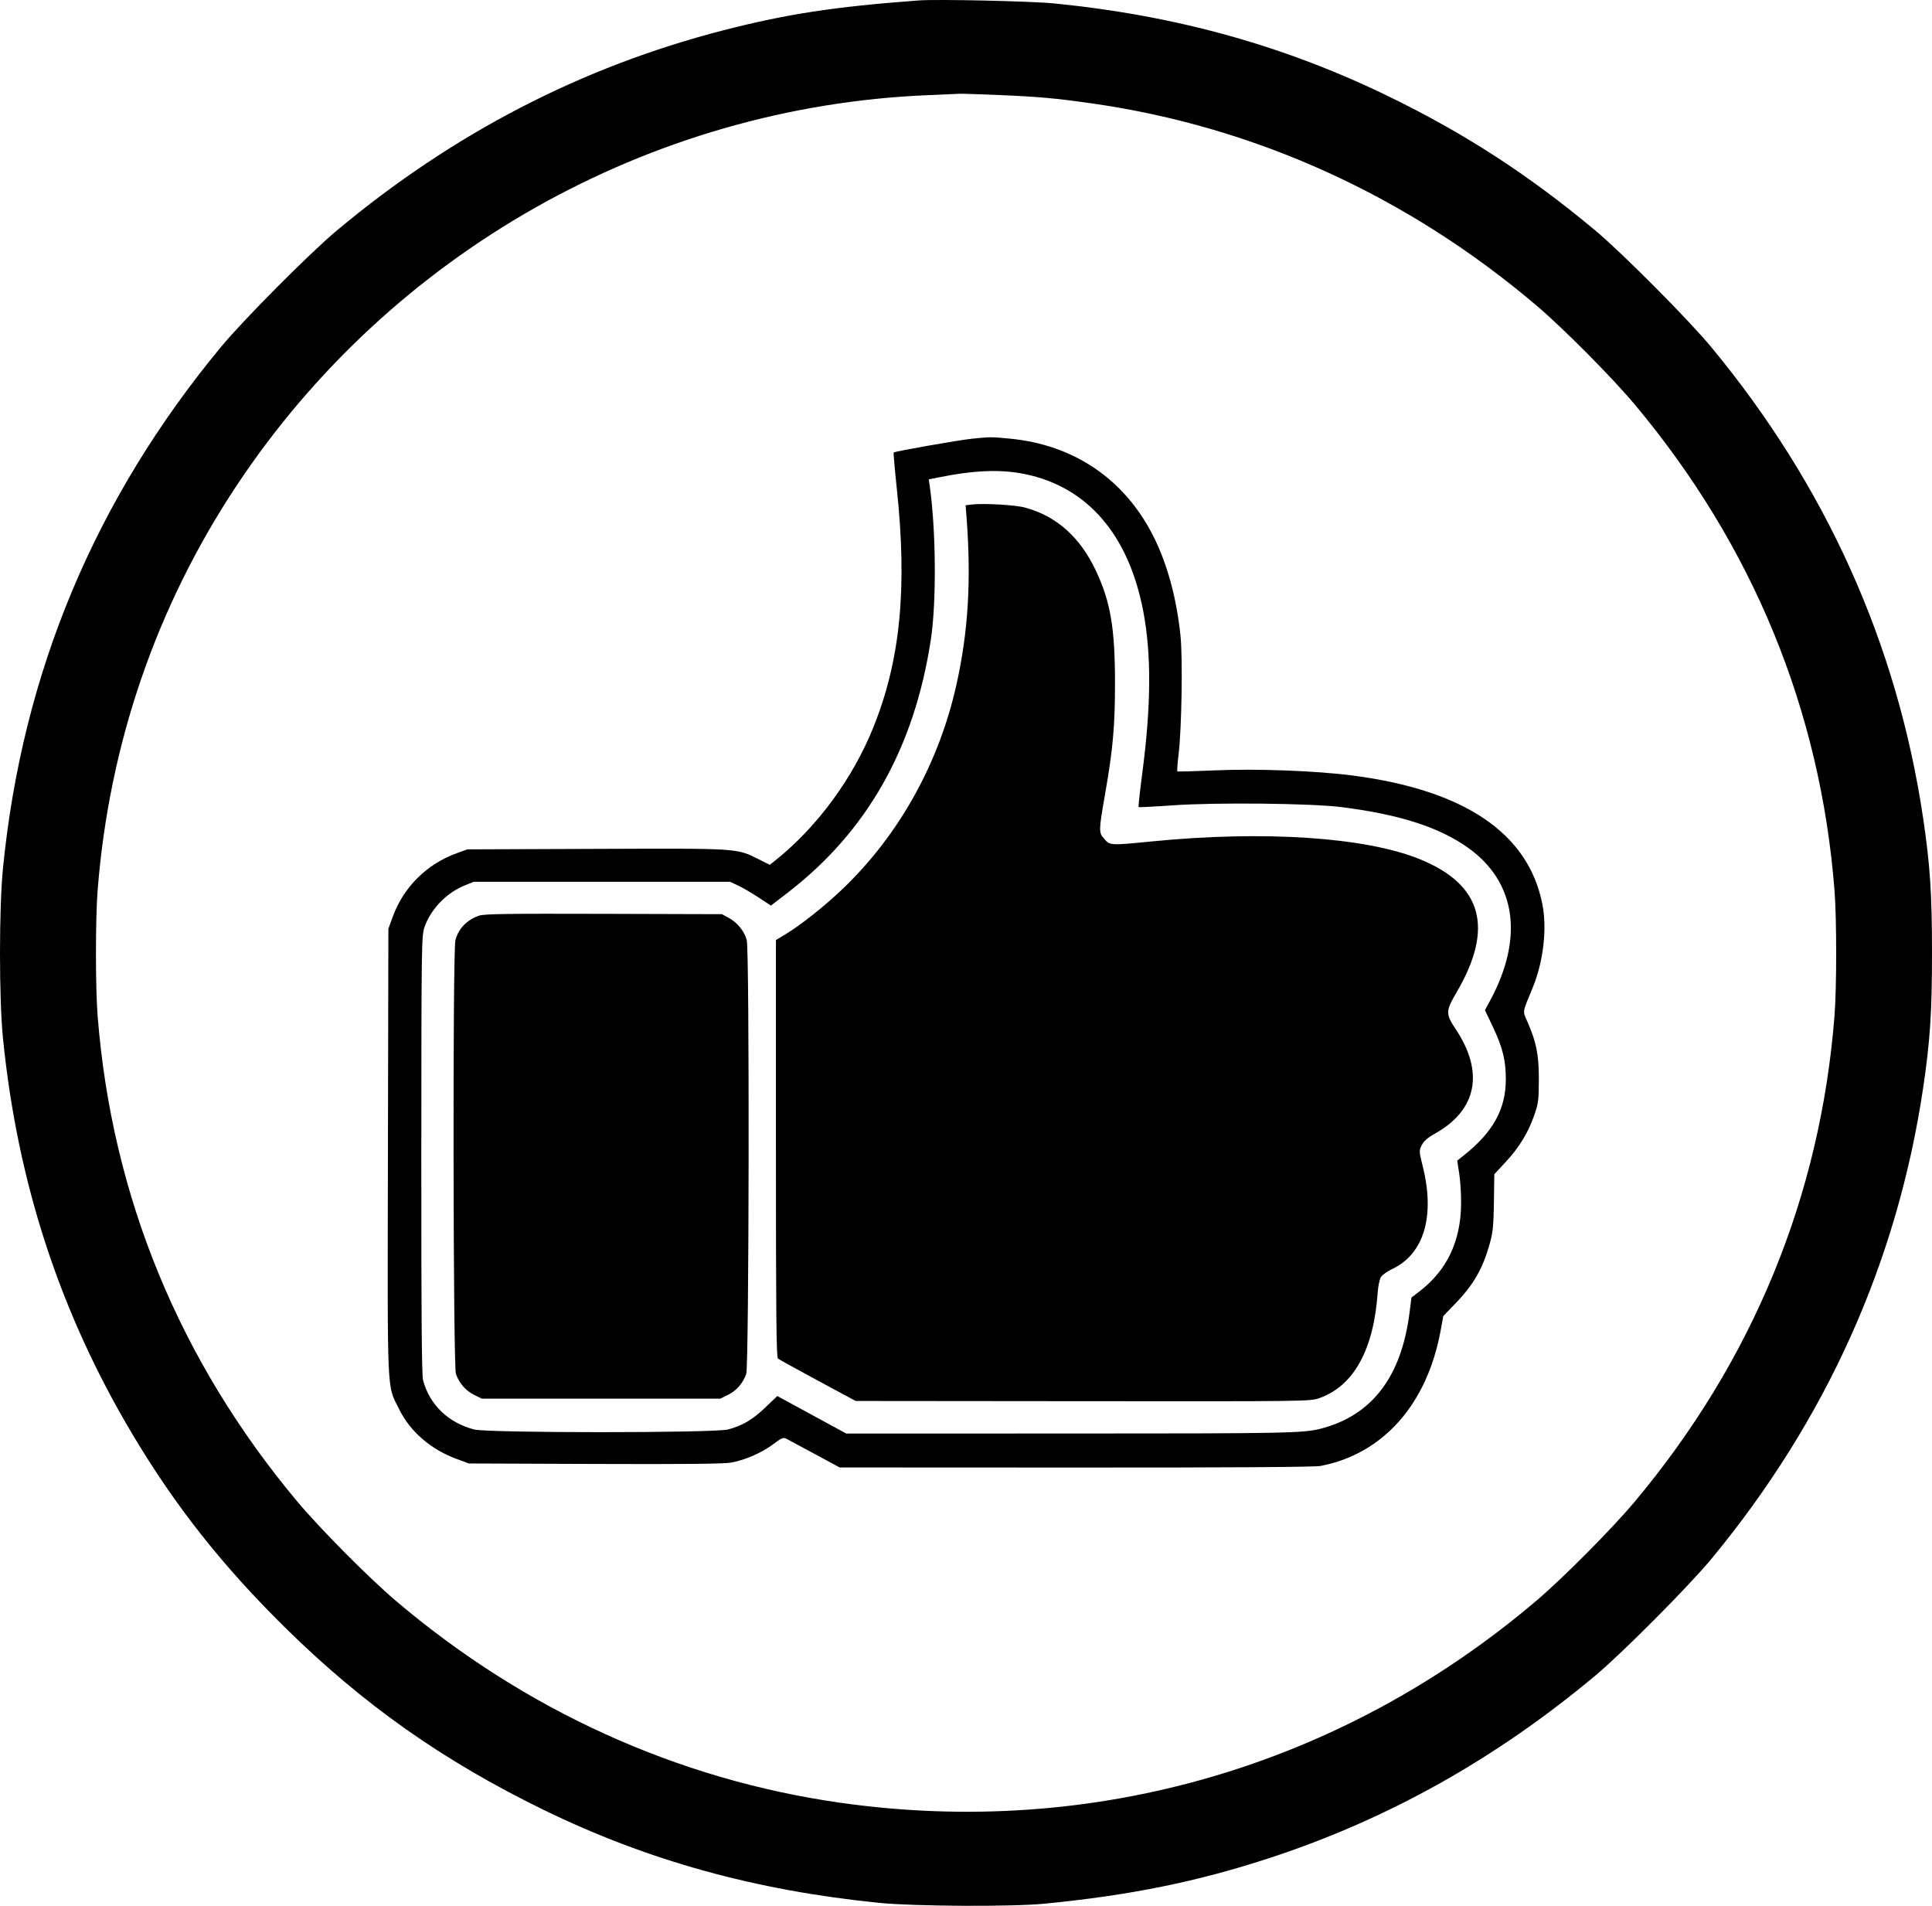 <svg width="73" height="72" viewBox="0 0 73 72" fill="none" xmlns="http://www.w3.org/2000/svg">
<path fill-rule="evenodd" clip-rule="evenodd" d="M34.706 0.017C31.54 0.252 29.726 0.529 27.343 1.142C21.979 2.521 17.121 5.036 12.726 8.709C11.708 9.56 9.195 12.085 8.346 13.112C3.582 18.87 0.847 25.409 0.113 32.792C-0.037 34.3 -0.038 37.727 0.112 39.22C0.659 44.689 2.268 49.602 5.022 54.215C6.63 56.908 8.4 59.148 10.756 61.472C13.711 64.388 16.745 66.527 20.553 68.381C24.477 70.292 28.539 71.417 33.215 71.888C34.531 72.021 38.231 72.04 39.456 71.921C42.7 71.605 45.251 71.087 47.994 70.187C52.451 68.725 56.52 66.445 60.279 63.303C61.297 62.453 63.809 59.927 64.659 58.901C68.995 53.659 71.683 47.688 72.663 41.118C72.928 39.338 73 38.247 73 36.006C73 33.766 72.928 32.674 72.663 30.895C71.683 24.323 68.994 18.349 64.658 13.112C63.803 12.079 61.291 9.553 60.279 8.708C57.784 6.625 55.404 5.077 52.546 3.679C48.577 1.738 44.483 0.594 39.851 0.131C38.968 0.043 35.415 -0.036 34.706 0.017ZM37.781 3.592C39.253 3.654 39.87 3.71 41.252 3.906C47.41 4.779 53.185 7.403 58.056 11.543C59.071 12.404 60.915 14.262 61.771 15.285C66.23 20.611 68.784 26.826 69.317 33.646C69.4 34.706 69.4 37.307 69.317 38.366C68.784 45.187 66.23 51.401 61.771 56.728C60.915 57.75 59.071 59.608 58.056 60.47C50.678 66.738 41.297 69.462 31.753 68.107C25.592 67.232 19.82 64.609 14.948 60.47C13.934 59.608 12.09 57.75 11.234 56.728C6.776 51.402 4.221 45.185 3.688 38.366C3.605 37.307 3.605 34.706 3.688 33.646C4.12 28.12 5.904 22.923 8.94 18.346C14.772 9.553 24.531 4.037 35.038 3.596C35.626 3.571 36.175 3.547 36.259 3.542C36.343 3.538 37.028 3.56 37.781 3.592ZM36.746 16.572C36.267 16.619 33.813 17.05 33.768 17.095C33.754 17.109 33.807 17.72 33.885 18.453C34.288 22.239 34.02 24.954 32.992 27.497C32.223 29.4 30.903 31.202 29.37 32.445L29.088 32.673L28.67 32.464C27.827 32.041 27.953 32.05 22.529 32.07L17.658 32.088L17.262 32.232C16.125 32.643 15.246 33.516 14.837 34.641L14.675 35.088L14.658 43.53C14.64 52.948 14.611 52.275 15.074 53.225C15.494 54.085 16.271 54.757 17.272 55.125L17.719 55.289L22.468 55.307C25.77 55.32 27.338 55.304 27.612 55.257C28.146 55.164 28.785 54.886 29.221 54.557C29.527 54.326 29.6 54.295 29.708 54.352C29.778 54.388 30.261 54.648 30.781 54.929L31.727 55.439L40.645 55.443C46.62 55.445 49.673 55.425 49.898 55.382C52.26 54.93 53.924 53.052 54.435 50.262L54.535 49.718L54.978 49.259C55.684 48.529 56.026 47.932 56.297 46.956C56.408 46.559 56.434 46.288 56.447 45.418L56.462 44.362L56.896 43.894C57.406 43.345 57.743 42.792 57.975 42.121C58.127 41.685 58.143 41.555 58.145 40.781C58.148 39.853 58.047 39.351 57.707 38.587C57.529 38.187 57.515 38.274 57.903 37.337C58.319 36.333 58.464 35.085 58.273 34.136C57.739 31.474 55.334 29.849 51.115 29.299C49.723 29.118 47.475 29.034 45.879 29.105C45.126 29.138 44.498 29.155 44.484 29.142C44.47 29.13 44.494 28.823 44.536 28.462C44.65 27.505 44.691 24.854 44.605 24.023C44.459 22.604 44.109 21.314 43.587 20.274C42.501 18.108 40.586 16.803 38.154 16.571C37.454 16.504 37.425 16.504 36.746 16.572ZM38.738 17.913C41.091 18.401 42.643 20.201 43.196 23.084C43.509 24.713 43.497 26.654 43.159 29.226C43.069 29.908 43.008 30.476 43.022 30.49C43.036 30.503 43.623 30.474 44.327 30.424C45.955 30.31 49.55 30.348 50.689 30.492C52.884 30.769 54.38 31.25 55.475 32.031C57.288 33.324 57.588 35.437 56.294 37.819L56.108 38.163L56.41 38.799C56.779 39.575 56.898 40.061 56.897 40.781C56.896 41.907 56.411 42.779 55.295 43.661L55.061 43.847L55.136 44.334C55.178 44.602 55.21 45.11 55.207 45.464C55.197 46.895 54.677 47.989 53.622 48.798L53.331 49.021L53.26 49.584C52.952 52.019 51.837 53.477 49.905 53.974C49.245 54.144 48.603 54.157 40.465 54.157L31.976 54.158L30.673 53.45L29.37 52.741L28.92 53.171C28.431 53.639 28.052 53.862 27.51 54.004C26.99 54.14 18.433 54.14 17.913 54.004C16.935 53.748 16.234 53.072 15.986 52.147C15.934 51.953 15.917 49.7 15.919 43.621C15.923 35.609 15.927 35.349 16.041 35.022C16.276 34.348 16.87 33.731 17.546 33.457L17.901 33.313H22.742H27.582L27.887 33.454C28.054 33.532 28.402 33.734 28.66 33.904L29.129 34.212L29.754 33.732C32.764 31.416 34.547 28.268 35.172 24.161C35.389 22.733 35.367 20.006 35.126 18.336L35.093 18.111L35.417 18.045C36.81 17.762 37.816 17.721 38.738 17.913ZM36.723 19.06L36.486 19.088L36.524 19.589C36.7 21.951 36.583 23.871 36.14 25.861C35.478 28.833 33.976 31.533 31.85 33.572C31.169 34.226 30.252 34.953 29.662 35.307L29.318 35.514V43.389C29.318 49.616 29.334 51.277 29.394 51.326C29.436 51.359 30.114 51.733 30.901 52.157L32.332 52.928L40.917 52.936C49.35 52.944 49.508 52.942 49.847 52.822C51.148 52.362 51.903 50.999 52.055 48.837C52.073 48.587 52.128 48.321 52.18 48.242C52.231 48.164 52.423 48.028 52.607 47.941C53.807 47.37 54.229 45.946 53.757 44.06C53.617 43.5 53.616 43.475 53.719 43.265C53.795 43.11 53.937 42.986 54.221 42.827C55.804 41.94 56.088 40.513 55.007 38.887C54.617 38.302 54.62 38.2 55.041 37.481C56.462 35.053 56.005 33.415 53.641 32.457C51.584 31.623 47.743 31.37 43.514 31.789C41.956 31.943 41.945 31.943 41.727 31.697C41.51 31.453 41.511 31.402 41.759 29.977C42.054 28.286 42.131 27.418 42.13 25.783C42.128 23.719 41.96 22.732 41.407 21.559C40.809 20.288 39.916 19.494 38.725 19.174C38.357 19.075 37.162 19.007 36.723 19.06ZM18.1 34.593C17.63 34.763 17.327 35.076 17.208 35.517C17.101 35.909 17.12 51.604 17.227 51.907C17.352 52.26 17.595 52.538 17.915 52.696L18.206 52.84H22.712H27.217L27.508 52.696C27.828 52.538 28.071 52.26 28.196 51.907C28.303 51.605 28.323 35.945 28.216 35.52C28.133 35.188 27.859 34.849 27.531 34.673L27.278 34.537L22.803 34.524C19.176 34.513 18.285 34.526 18.1 34.593Z" fill="black"/>
</svg>
